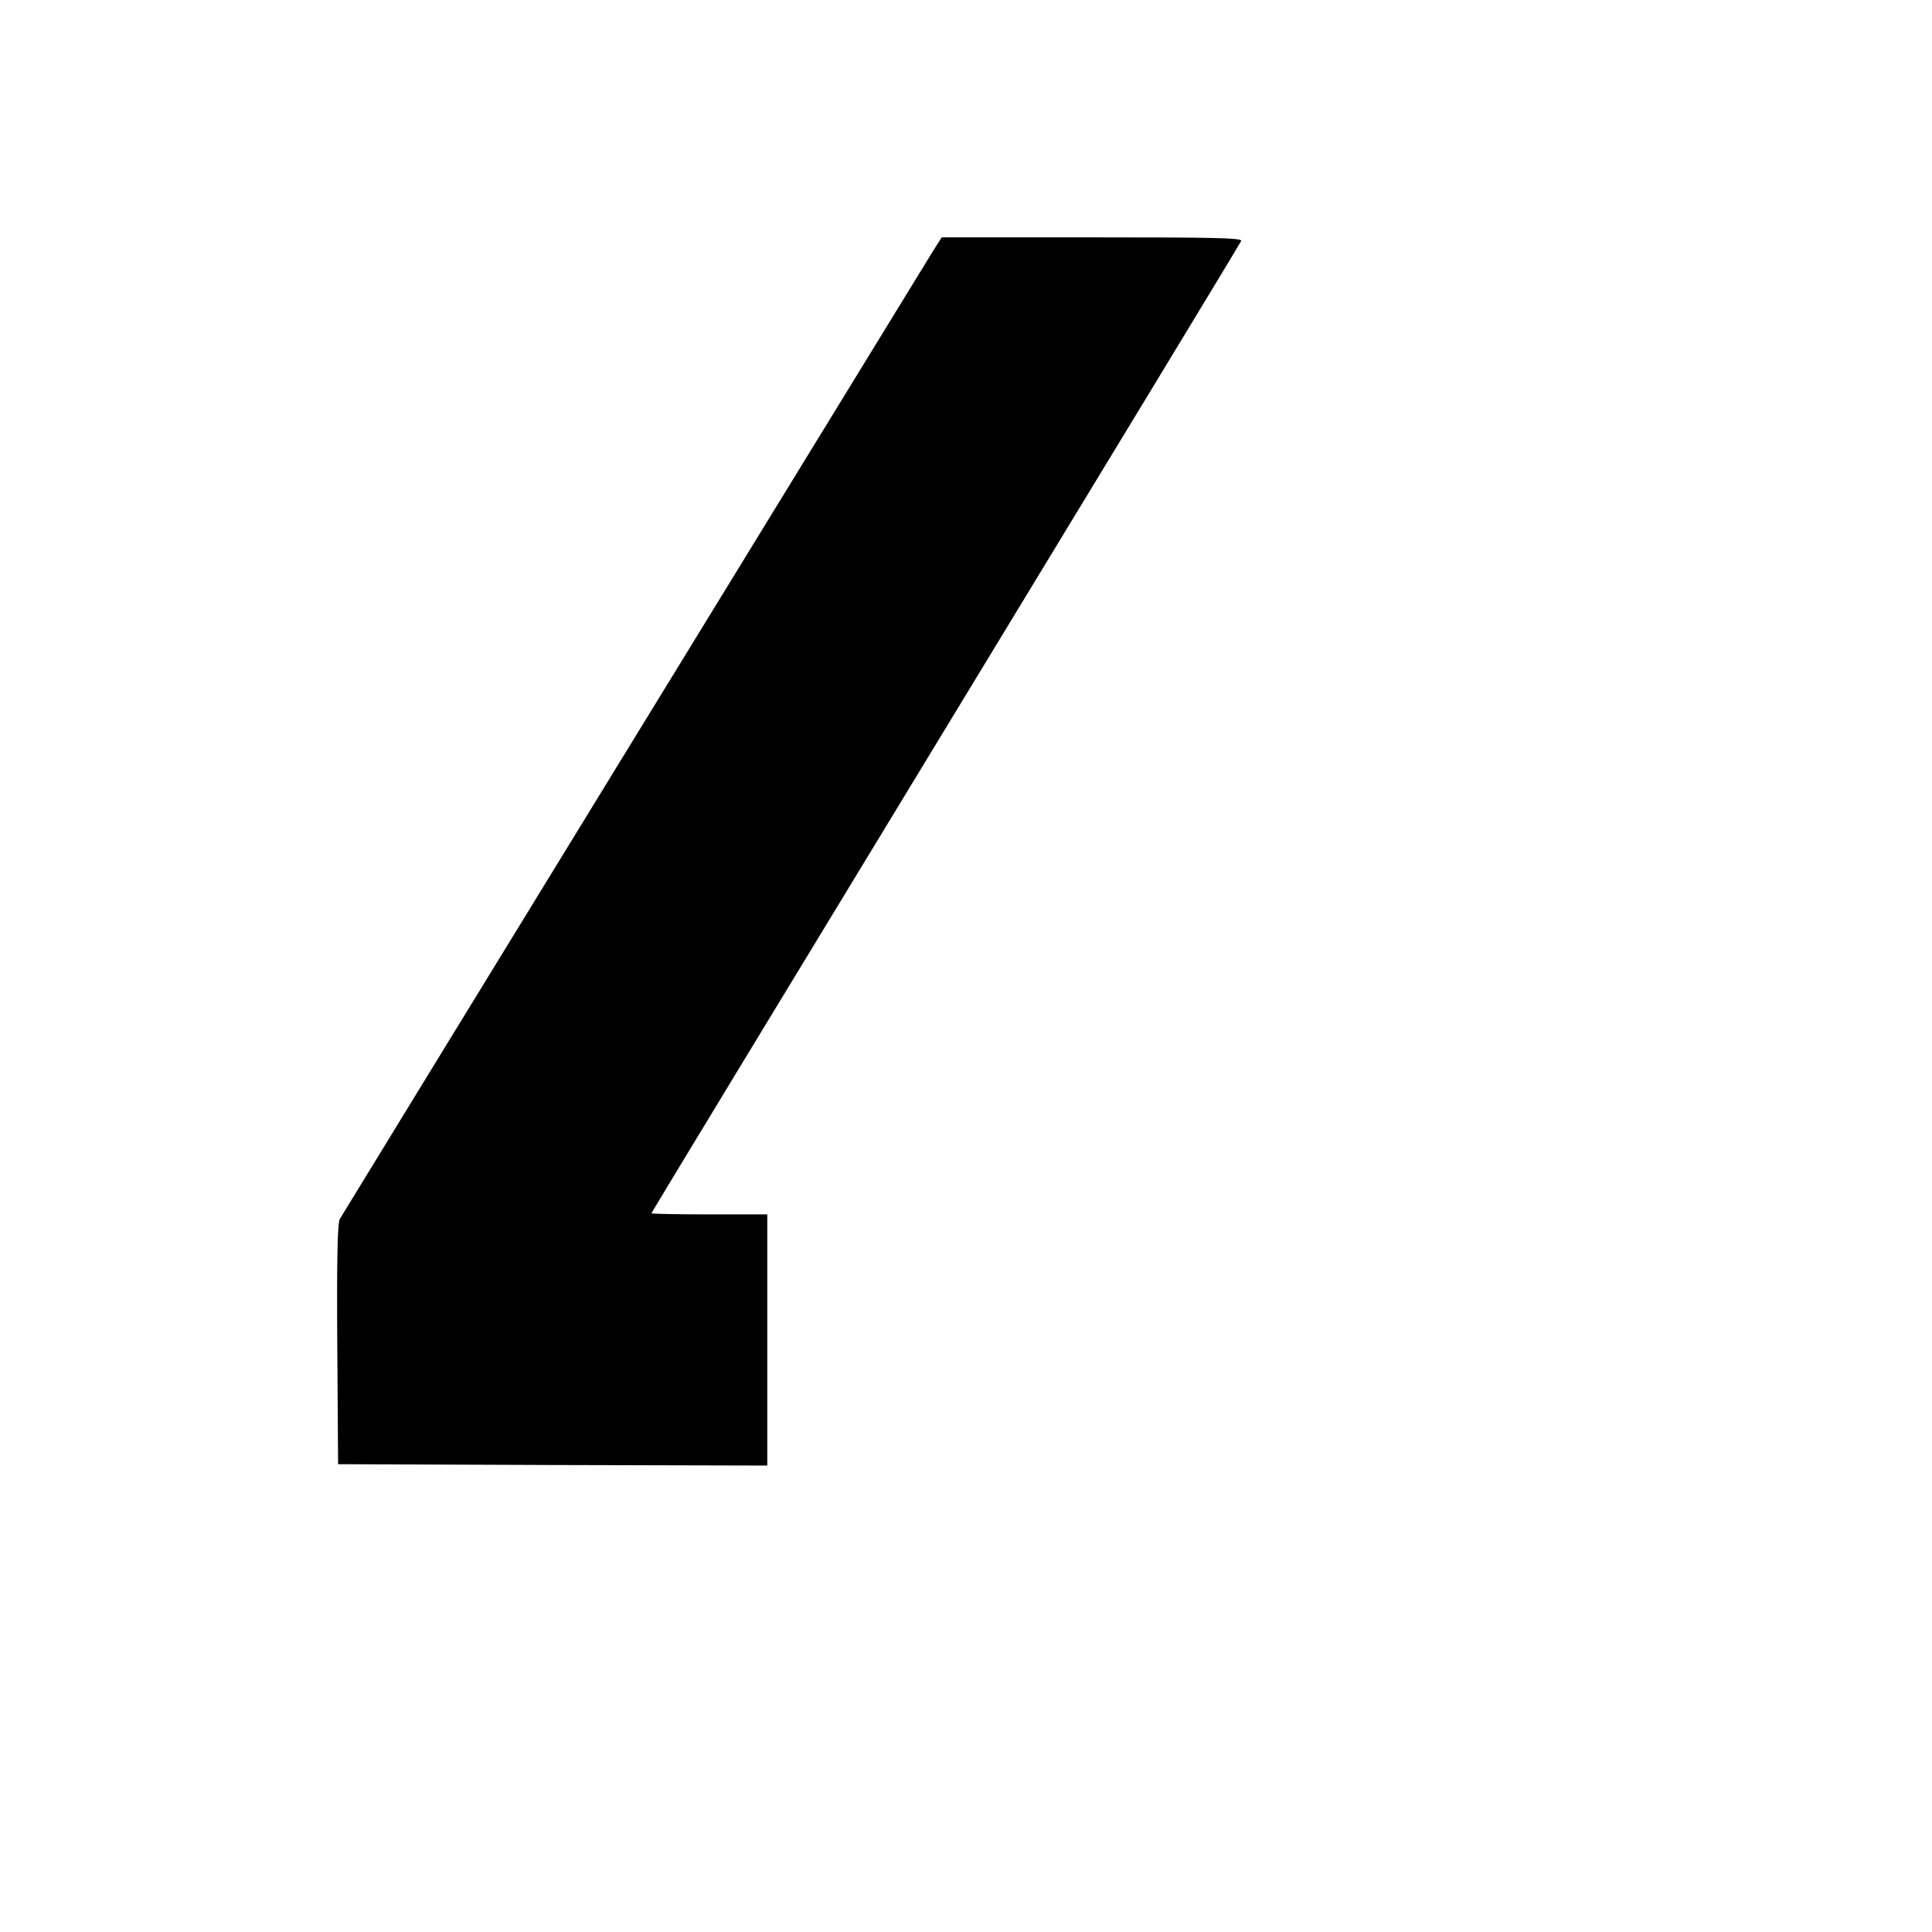 <?xml version="1.0" standalone="no"?>
<!DOCTYPE svg PUBLIC "-//W3C//DTD SVG 20010904//EN"
 "http://www.w3.org/TR/2001/REC-SVG-20010904/DTD/svg10.dtd">
<svg version="1.0" xmlns="http://www.w3.org/2000/svg"
 width="700pt" height="700pt" viewBox="0 0 700 700"
 preserveAspectRatio="xMidYMid meet">
<g transform="translate(0,700) scale(0.1,-0.1)"
fill="#000000" stroke="none">
<path d="M3379 6088 c-218 -355 -2139 -3489 -2148 -3505 -8 -16 -11 -140 -9
-455 l3 -433 778 -3 777 -2 0 455 0 455 -210 0 c-115 0 -210 2 -210 4 0 2 480
793 1066 1757 586 964 1068 1758 1071 1766 4 11 -89 13 -540 13 l-545 0 -33
-52z"/>
</g>
</svg>
